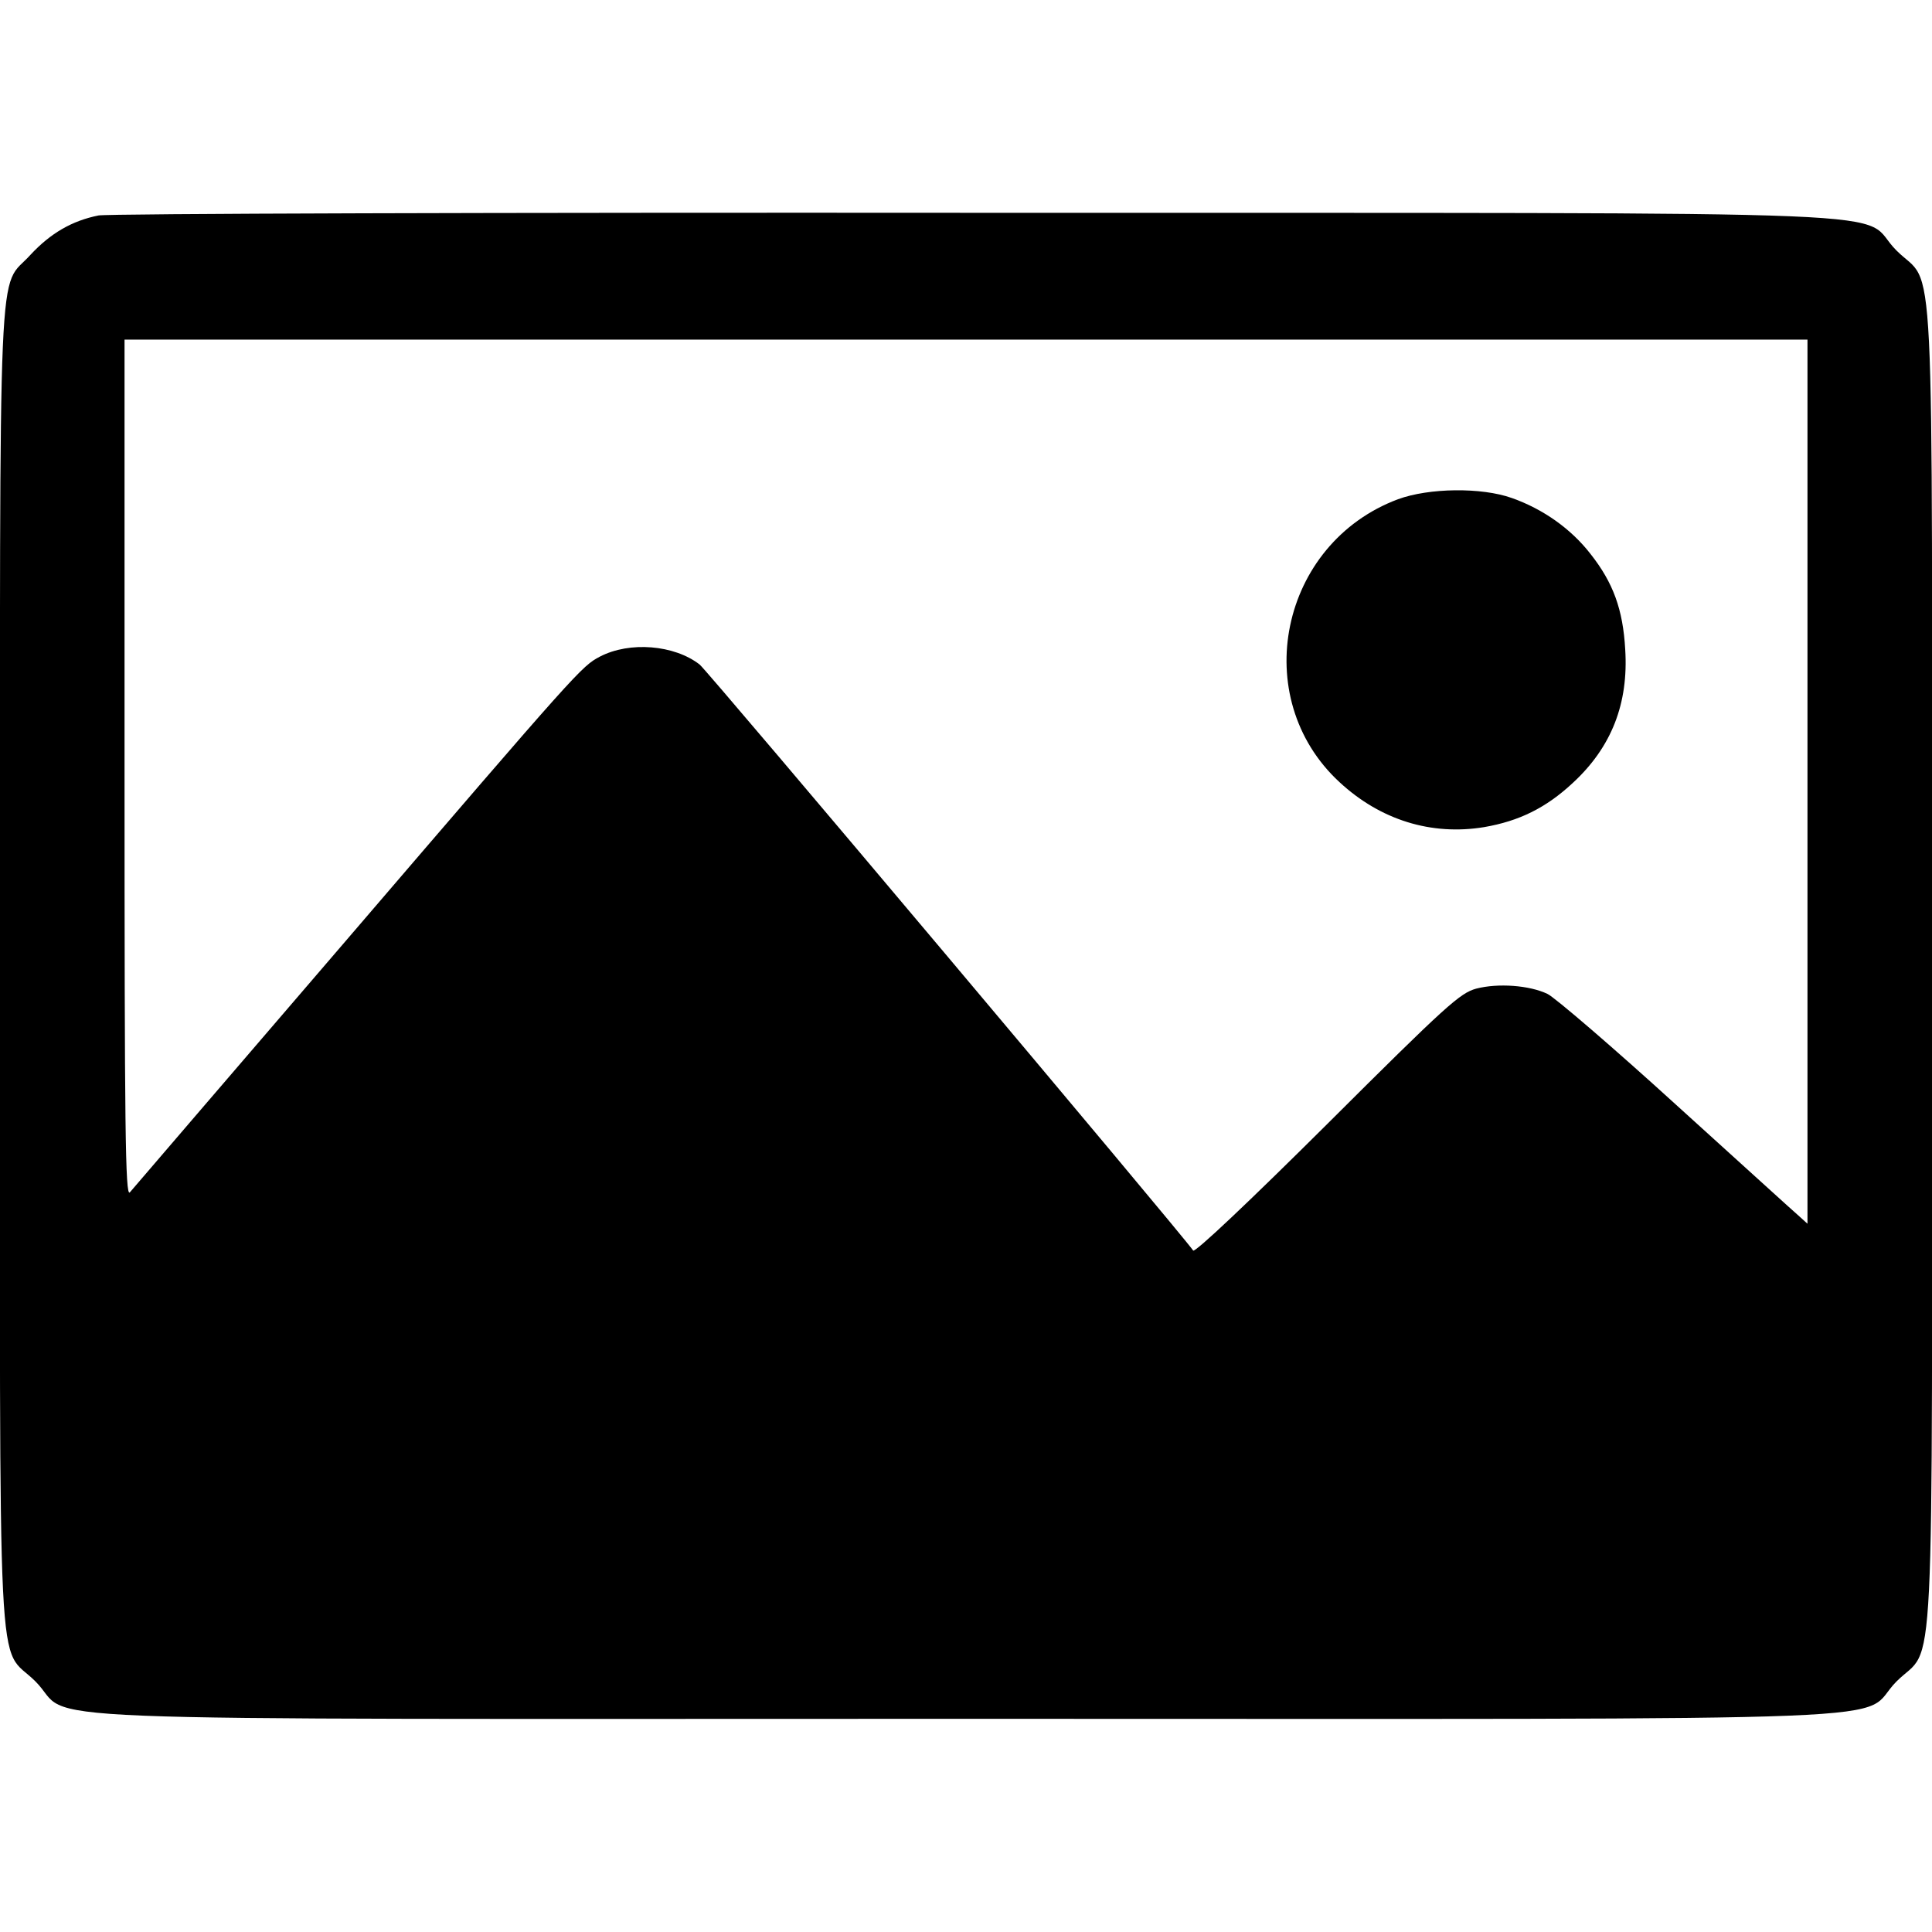 <svg width="100" height="100" viewBox="0 0 100 100" fill="none" xmlns="http://www.w3.org/2000/svg">
<g clip-path="url(#clip0_1812_3525)">
<path d="M5.098 11.152C3.731 11.426 2.617 12.07 1.582 13.184C-0.137 15.098 0 11.738 0 50C0 88.769 -0.195 85 1.836 87.031C3.985 89.18 -1.445 88.965 50 88.965C101.446 88.965 96.016 89.18 98.164 87.031C100.196 85 100 88.769 100 50C100 11.23 100.196 15 98.164 12.969C95.996 10.82 101.504 11.035 50.489 11.015C25.996 10.996 5.567 11.055 5.098 11.152ZM93.555 40.469V63.34L93.145 62.969C92.91 62.773 90.039 60.156 86.758 57.187C83.477 54.199 80.469 51.621 80.098 51.445C79.16 50.996 77.539 50.879 76.406 51.172C75.567 51.406 74.883 52.012 68.692 58.184C64.668 62.187 61.836 64.863 61.758 64.727C61.231 63.945 36.621 34.707 36.211 34.394C34.903 33.379 32.598 33.184 31.055 33.984C30.098 34.492 30 34.59 17.871 48.73C11.875 55.703 6.856 61.562 6.719 61.719C6.485 61.953 6.446 58.457 6.446 39.785V17.578H50H93.555V40.469Z" fill="black"/>
<path d="M72.363 25.839C66.25 28.124 64.59 36.112 69.336 40.487C71.445 42.441 74.082 43.261 76.816 42.812C78.633 42.499 80.019 41.816 81.406 40.526C83.418 38.671 84.297 36.405 84.121 33.612C84.004 31.542 83.496 30.155 82.324 28.671C81.308 27.362 79.863 26.347 78.261 25.78C76.68 25.214 73.965 25.253 72.363 25.839Z" fill="black"/>
</g>
<defs>
<clipPath id="clip0_1812_3525">
<rect width="100" height="100" fill="white"/>
</clipPath>
</defs>
</svg>
